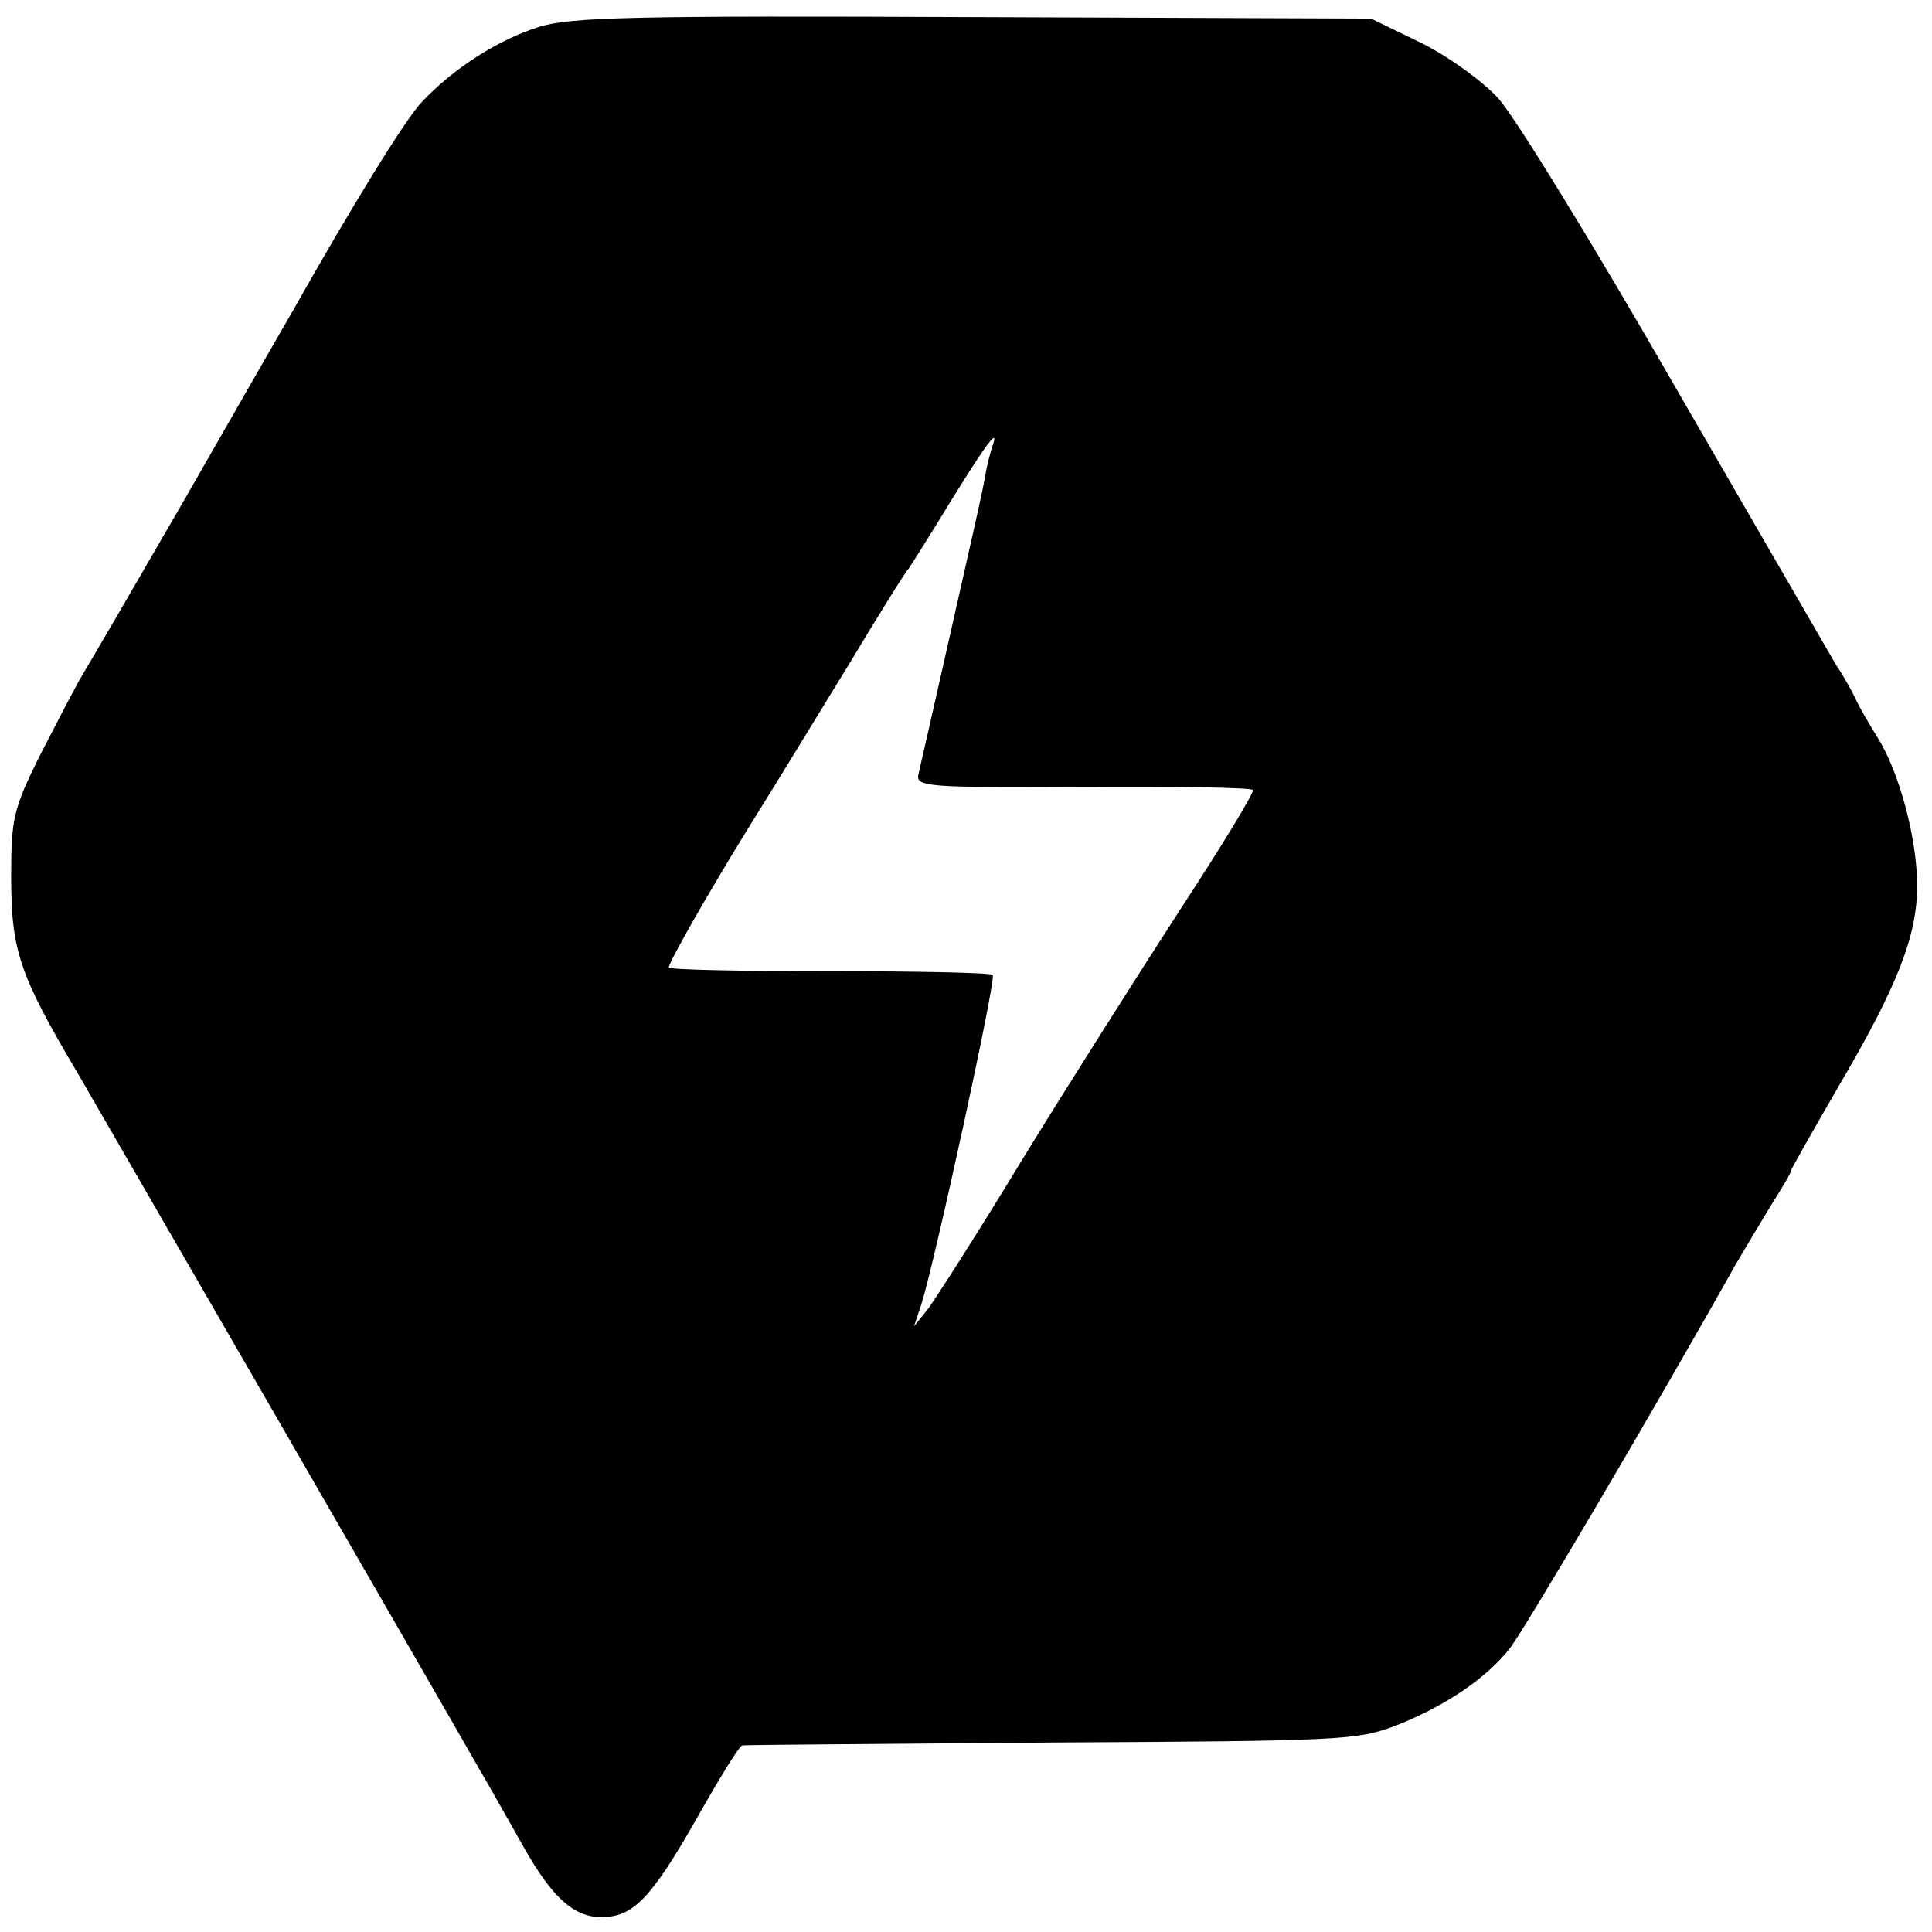 <?xml version="1.0" standalone="no"?>
<!DOCTYPE svg PUBLIC "-//W3C//DTD SVG 20010904//EN"
 "http://www.w3.org/TR/2001/REC-SVG-20010904/DTD/svg10.dtd">
<svg version="1.0" xmlns="http://www.w3.org/2000/svg"
 width="260pt" height="260pt" viewBox="0 0 260 260"
 preserveAspectRatio="xMidYMid meet">
<g transform="translate(0,260) scale(0.1,-0.1)"
fill="#000000" stroke="none">
<path d="M726 2564 c-55 -17 -116 -56 -158 -101 -22 -22 -100 -150 -172 -278
-13 -22 -135 -235 -151 -263 -5 -9 -35 -60 -65 -112 -30 -52 -63 -108 -73
-125 -9 -16 -34 -64 -55 -105 -34 -69 -37 -82 -37 -160 0 -99 11 -132 90 -265
51 -88 478 -827 539 -934 17 -29 45 -79 62 -109 37 -65 66 -92 103 -92 43 0
67 25 127 130 31 55 59 101 63 101 3 1 191 2 416 4 391 2 412 3 464 23 66 26
122 64 153 104 19 24 200 331 303 515 13 22 35 59 49 82 14 22 26 42 26 45 0
2 30 55 66 117 78 133 104 200 104 267 0 63 -24 153 -53 199 -13 21 -27 45
-30 53 -4 8 -15 29 -26 45 -10 17 -107 185 -217 375 -109 190 -216 364 -238
388 -21 23 -68 57 -105 75 l-66 32 -535 2 c-457 2 -542 0 -584 -13z m609 -566
c-2 -7 -7 -24 -9 -38 -7 -37 -13 -61 -51 -230 -19 -85 -37 -163 -39 -172 -4
-17 12 -18 221 -17 123 1 226 -1 229 -4 3 -2 -42 -76 -99 -163 -57 -88 -152
-238 -211 -334 -58 -96 -116 -186 -126 -200 l-20 -25 10 30 c18 57 101 438 96
443 -3 3 -102 5 -221 5 -118 0 -215 2 -215 5 0 7 54 102 111 194 30 48 88 143
129 210 41 68 78 128 83 133 4 6 30 47 58 93 47 76 65 100 54 70z"/>
</g>
</svg>
